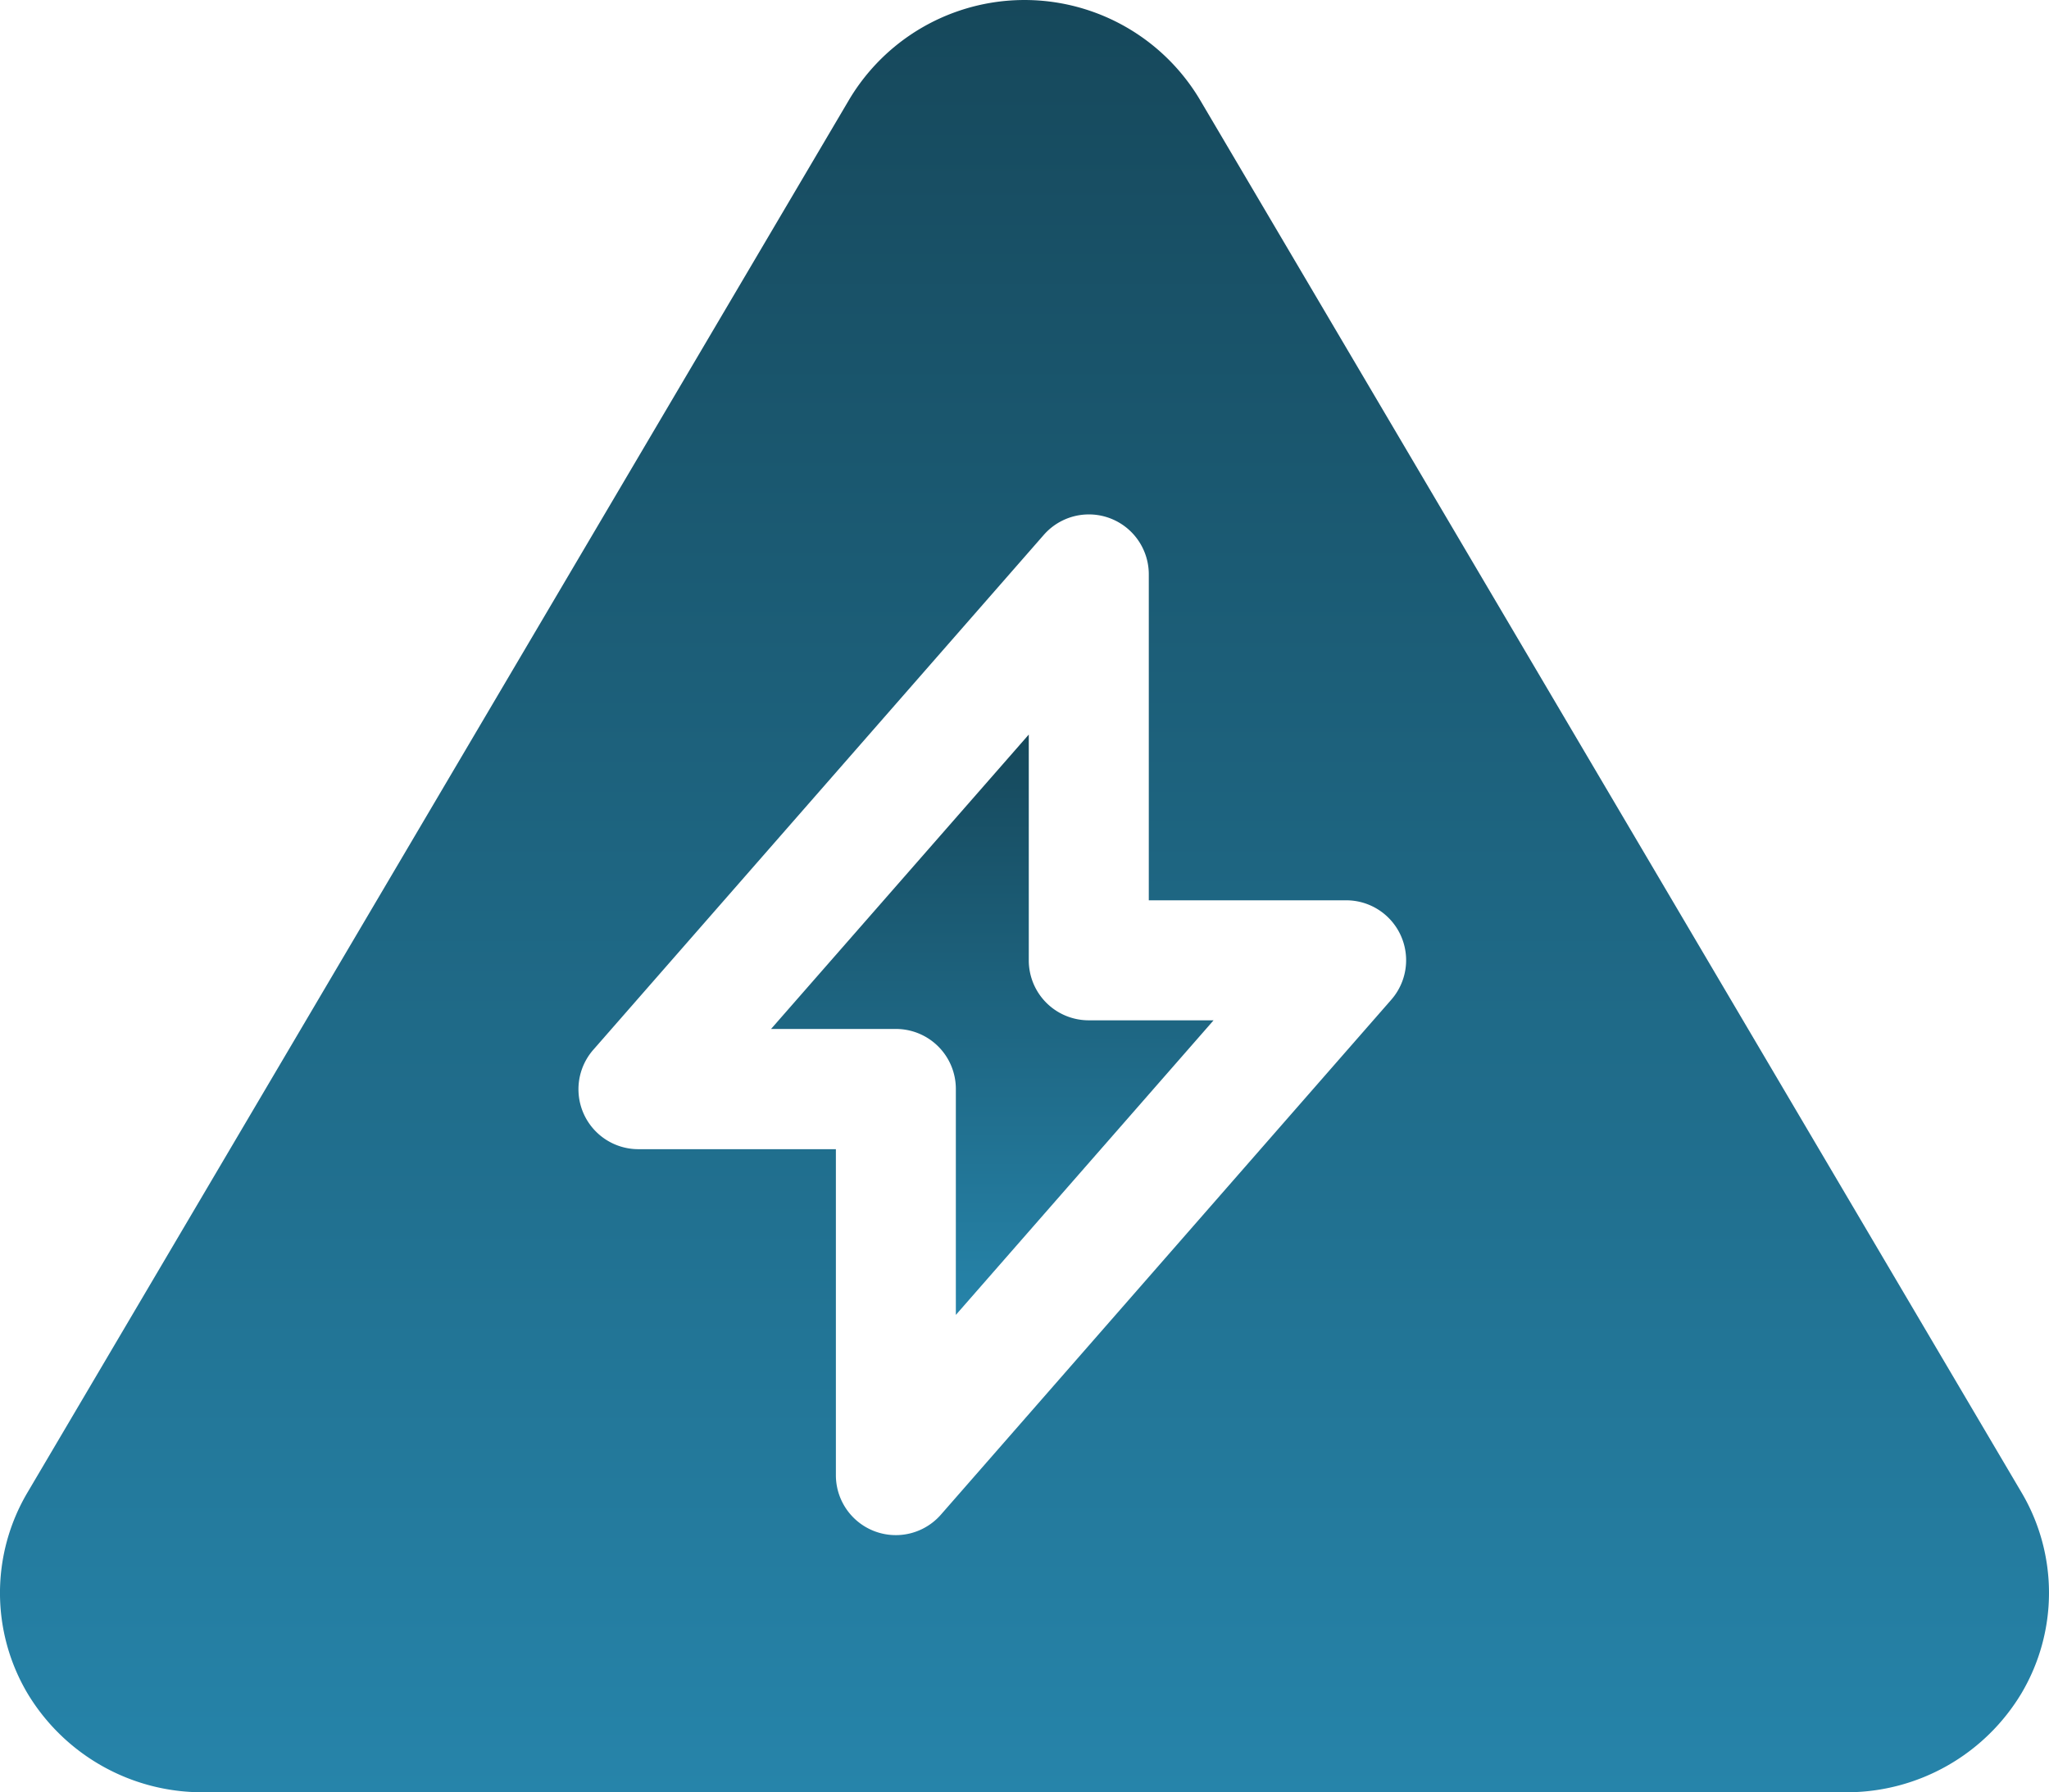 <svg xmlns="http://www.w3.org/2000/svg" xmlns:xlink="http://www.w3.org/1999/xlink" width="78.657" height="68.788" viewBox="0 0 78.657 68.788">
  <defs>
    <linearGradient id="linear-gradient" x1="0.5" x2="0.5" y2="1" gradientUnits="objectBoundingBox">
      <stop offset="0" stop-color="#16485b"/>
      <stop offset="1" stop-color="#2684aa"/>
    </linearGradient>
  </defs>
  <g id="voltage" transform="translate(0 -32.121)">
    <path id="Path_2304" data-name="Path 2304" d="M77.608,89.412,46.052,35.931a7.837,7.837,0,0,0-13.446,0L1.05,89.412a7.565,7.565,0,0,0,0,7.692,7.825,7.825,0,0,0,6.721,3.805H70.885A7.826,7.826,0,0,0,77.606,97.1,7.564,7.564,0,0,0,77.608,89.412ZM53.4,70.5,36.127,90.245a2.3,2.3,0,0,1-4.039-1.518v-12.5H24.52A2.3,2.3,0,0,1,22.786,72.4L40.063,52.657A2.3,2.3,0,0,1,44.1,54.175v12.5h7.568A2.3,2.3,0,0,1,53.4,70.5Z" fill="url(#linear-gradient)"/>
    <path id="Path_2305" data-name="Path 2305" d="M202.558,224.27V215.6L192.664,226.9h4.794a2.3,2.3,0,0,1,2.3,2.3v8.675l9.894-11.307h-4.794A2.3,2.3,0,0,1,202.558,224.27Z" transform="translate(-163.065 -155.287)" fill="url(#linear-gradient)"/>
  </g>
</svg>

